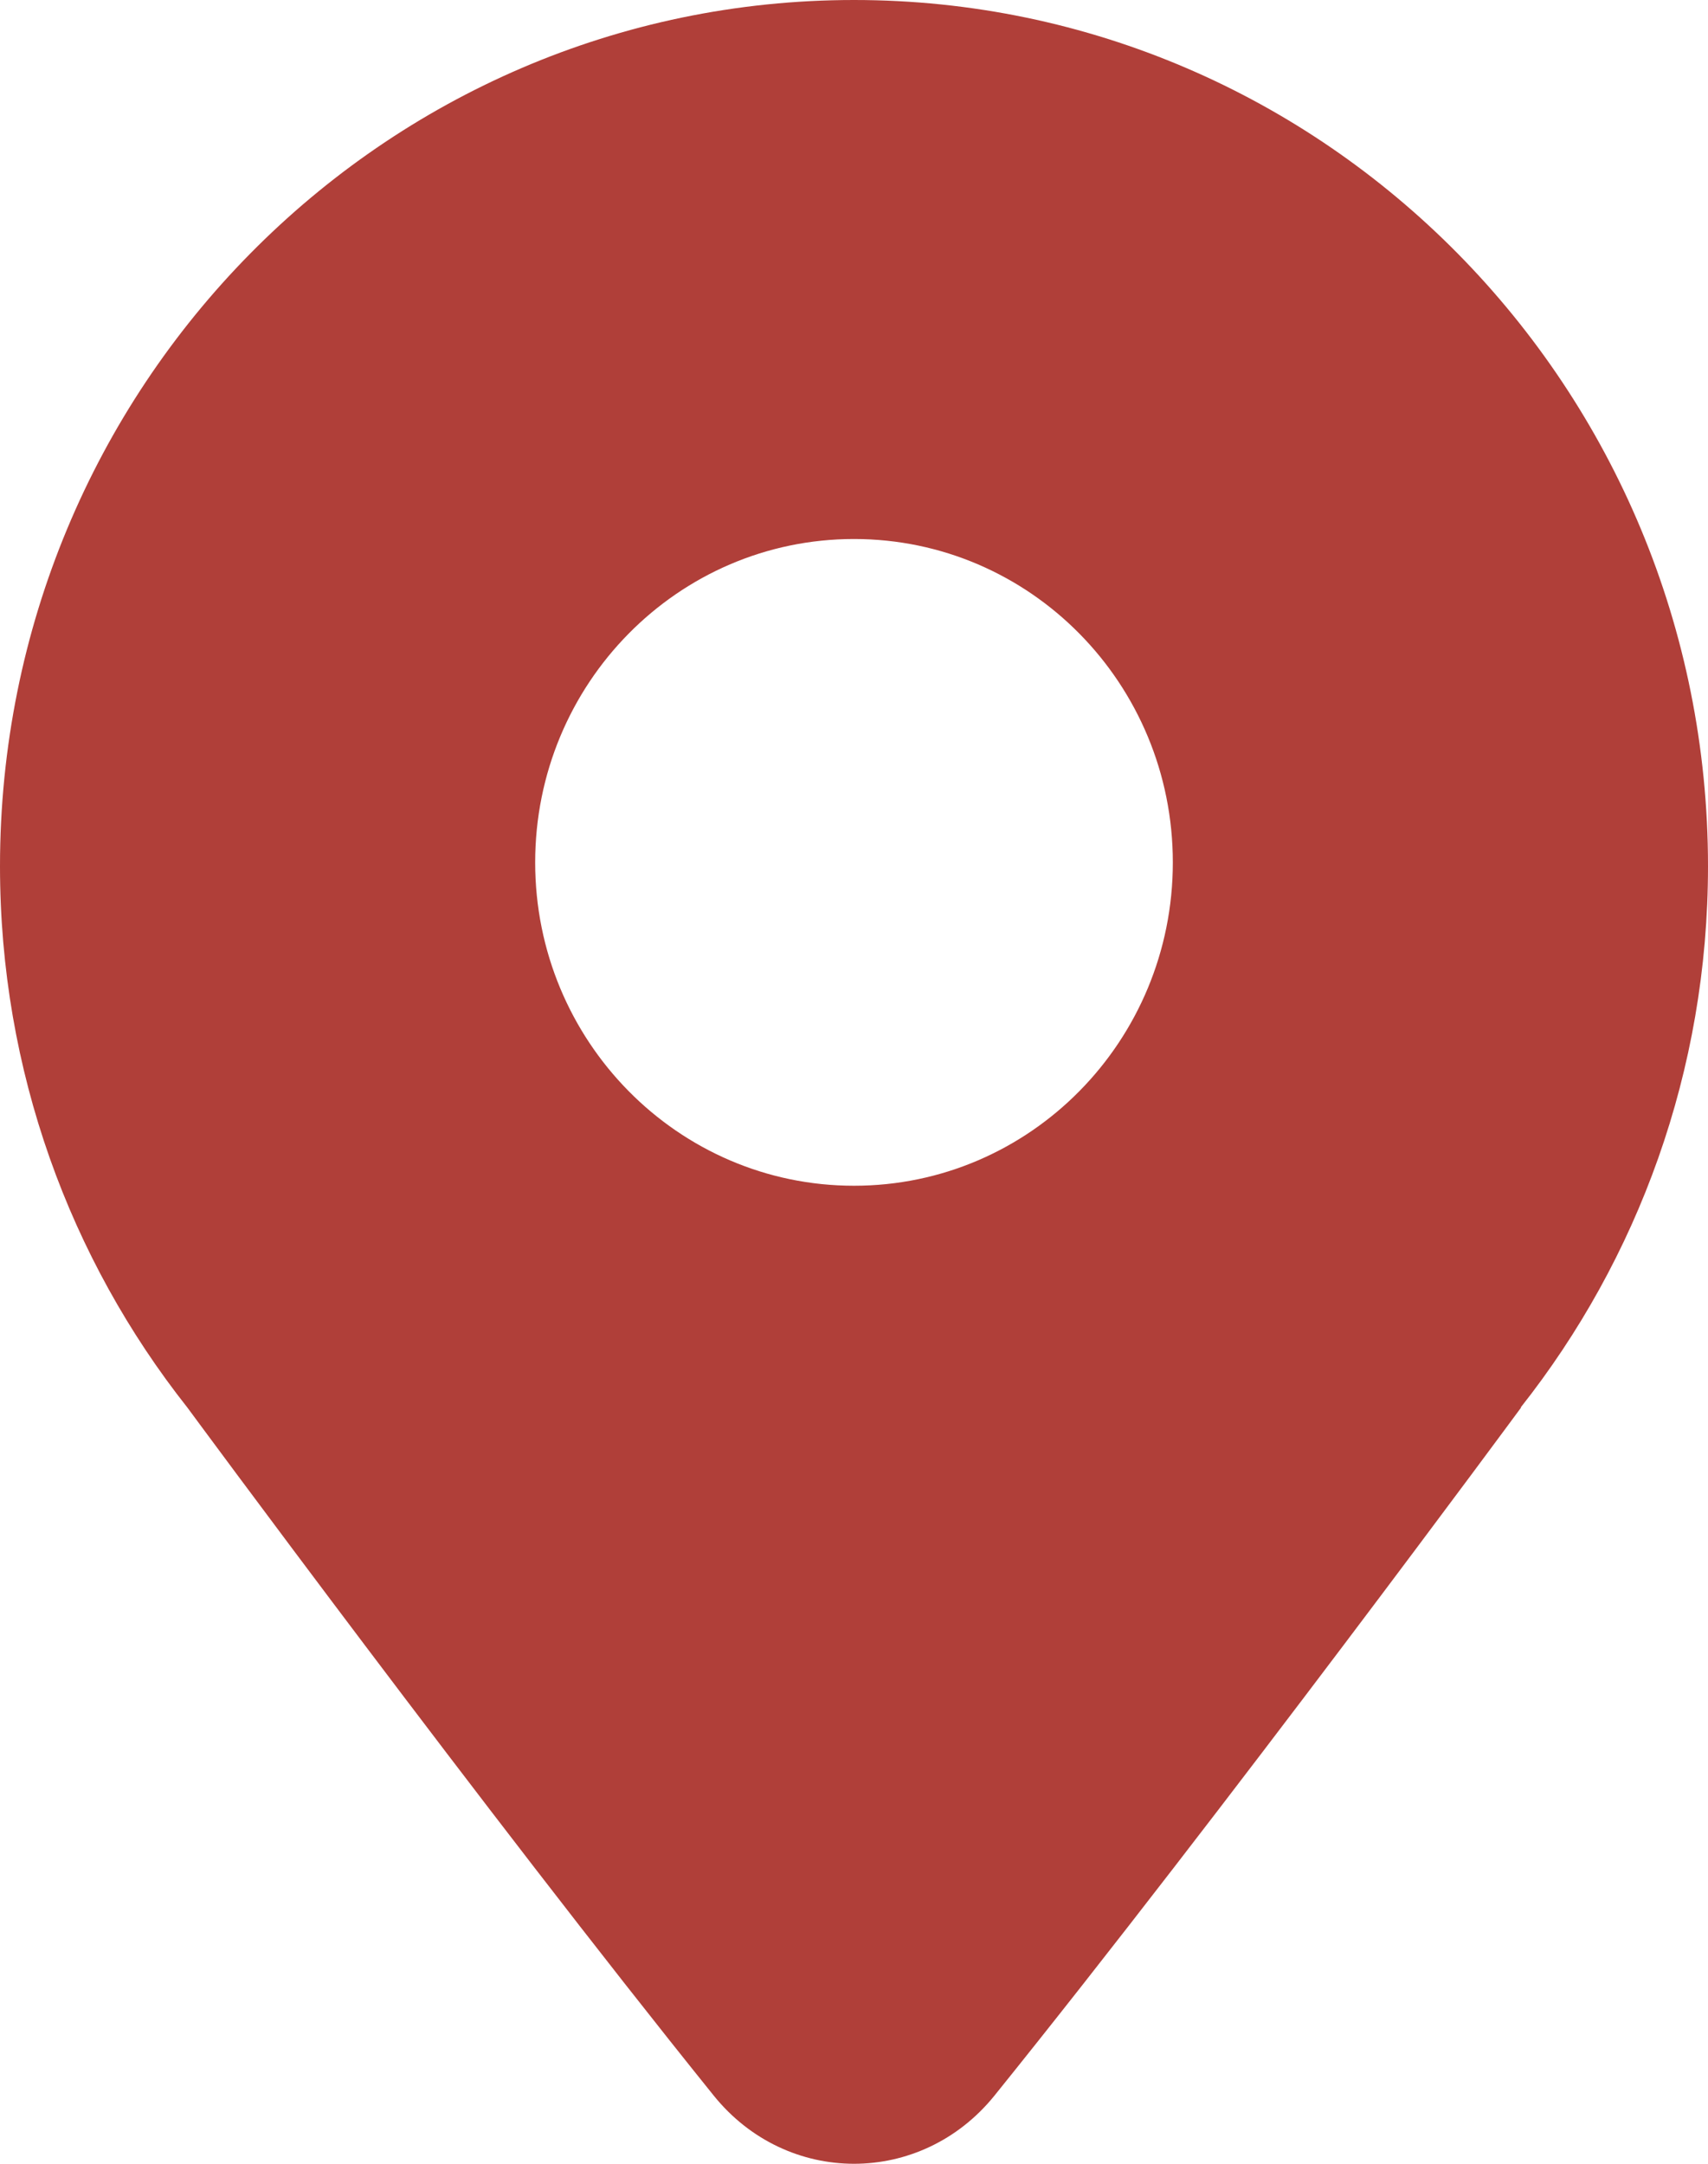 <?xml version="1.0" encoding="UTF-8"?> <svg xmlns="http://www.w3.org/2000/svg" width="15" height="19" viewBox="0 0 15 19" fill="none"><path fill-rule="evenodd" clip-rule="evenodd" d="M15 7.606C15 9.404 14.384 11.057 13.355 12.359H13.359C13.359 12.359 10.753 15.896 8.734 18.401C8.089 19.2 6.911 19.2 6.267 18.4C4.254 15.901 1.651 12.367 1.651 12.367L1.645 12.359C0.616 11.057 0 9.404 0 7.606C0 3.405 3.358 0 7.5 0C11.642 0 15 3.405 15 7.606ZM10.3 7.573C10.3 9.141 9.047 10.412 7.5 10.412C5.954 10.412 4.7 9.141 4.7 7.573C4.7 6.004 5.954 4.733 7.5 4.733C9.047 4.733 10.3 6.004 10.3 7.573Z" fill="#B03F39"></path></svg> 